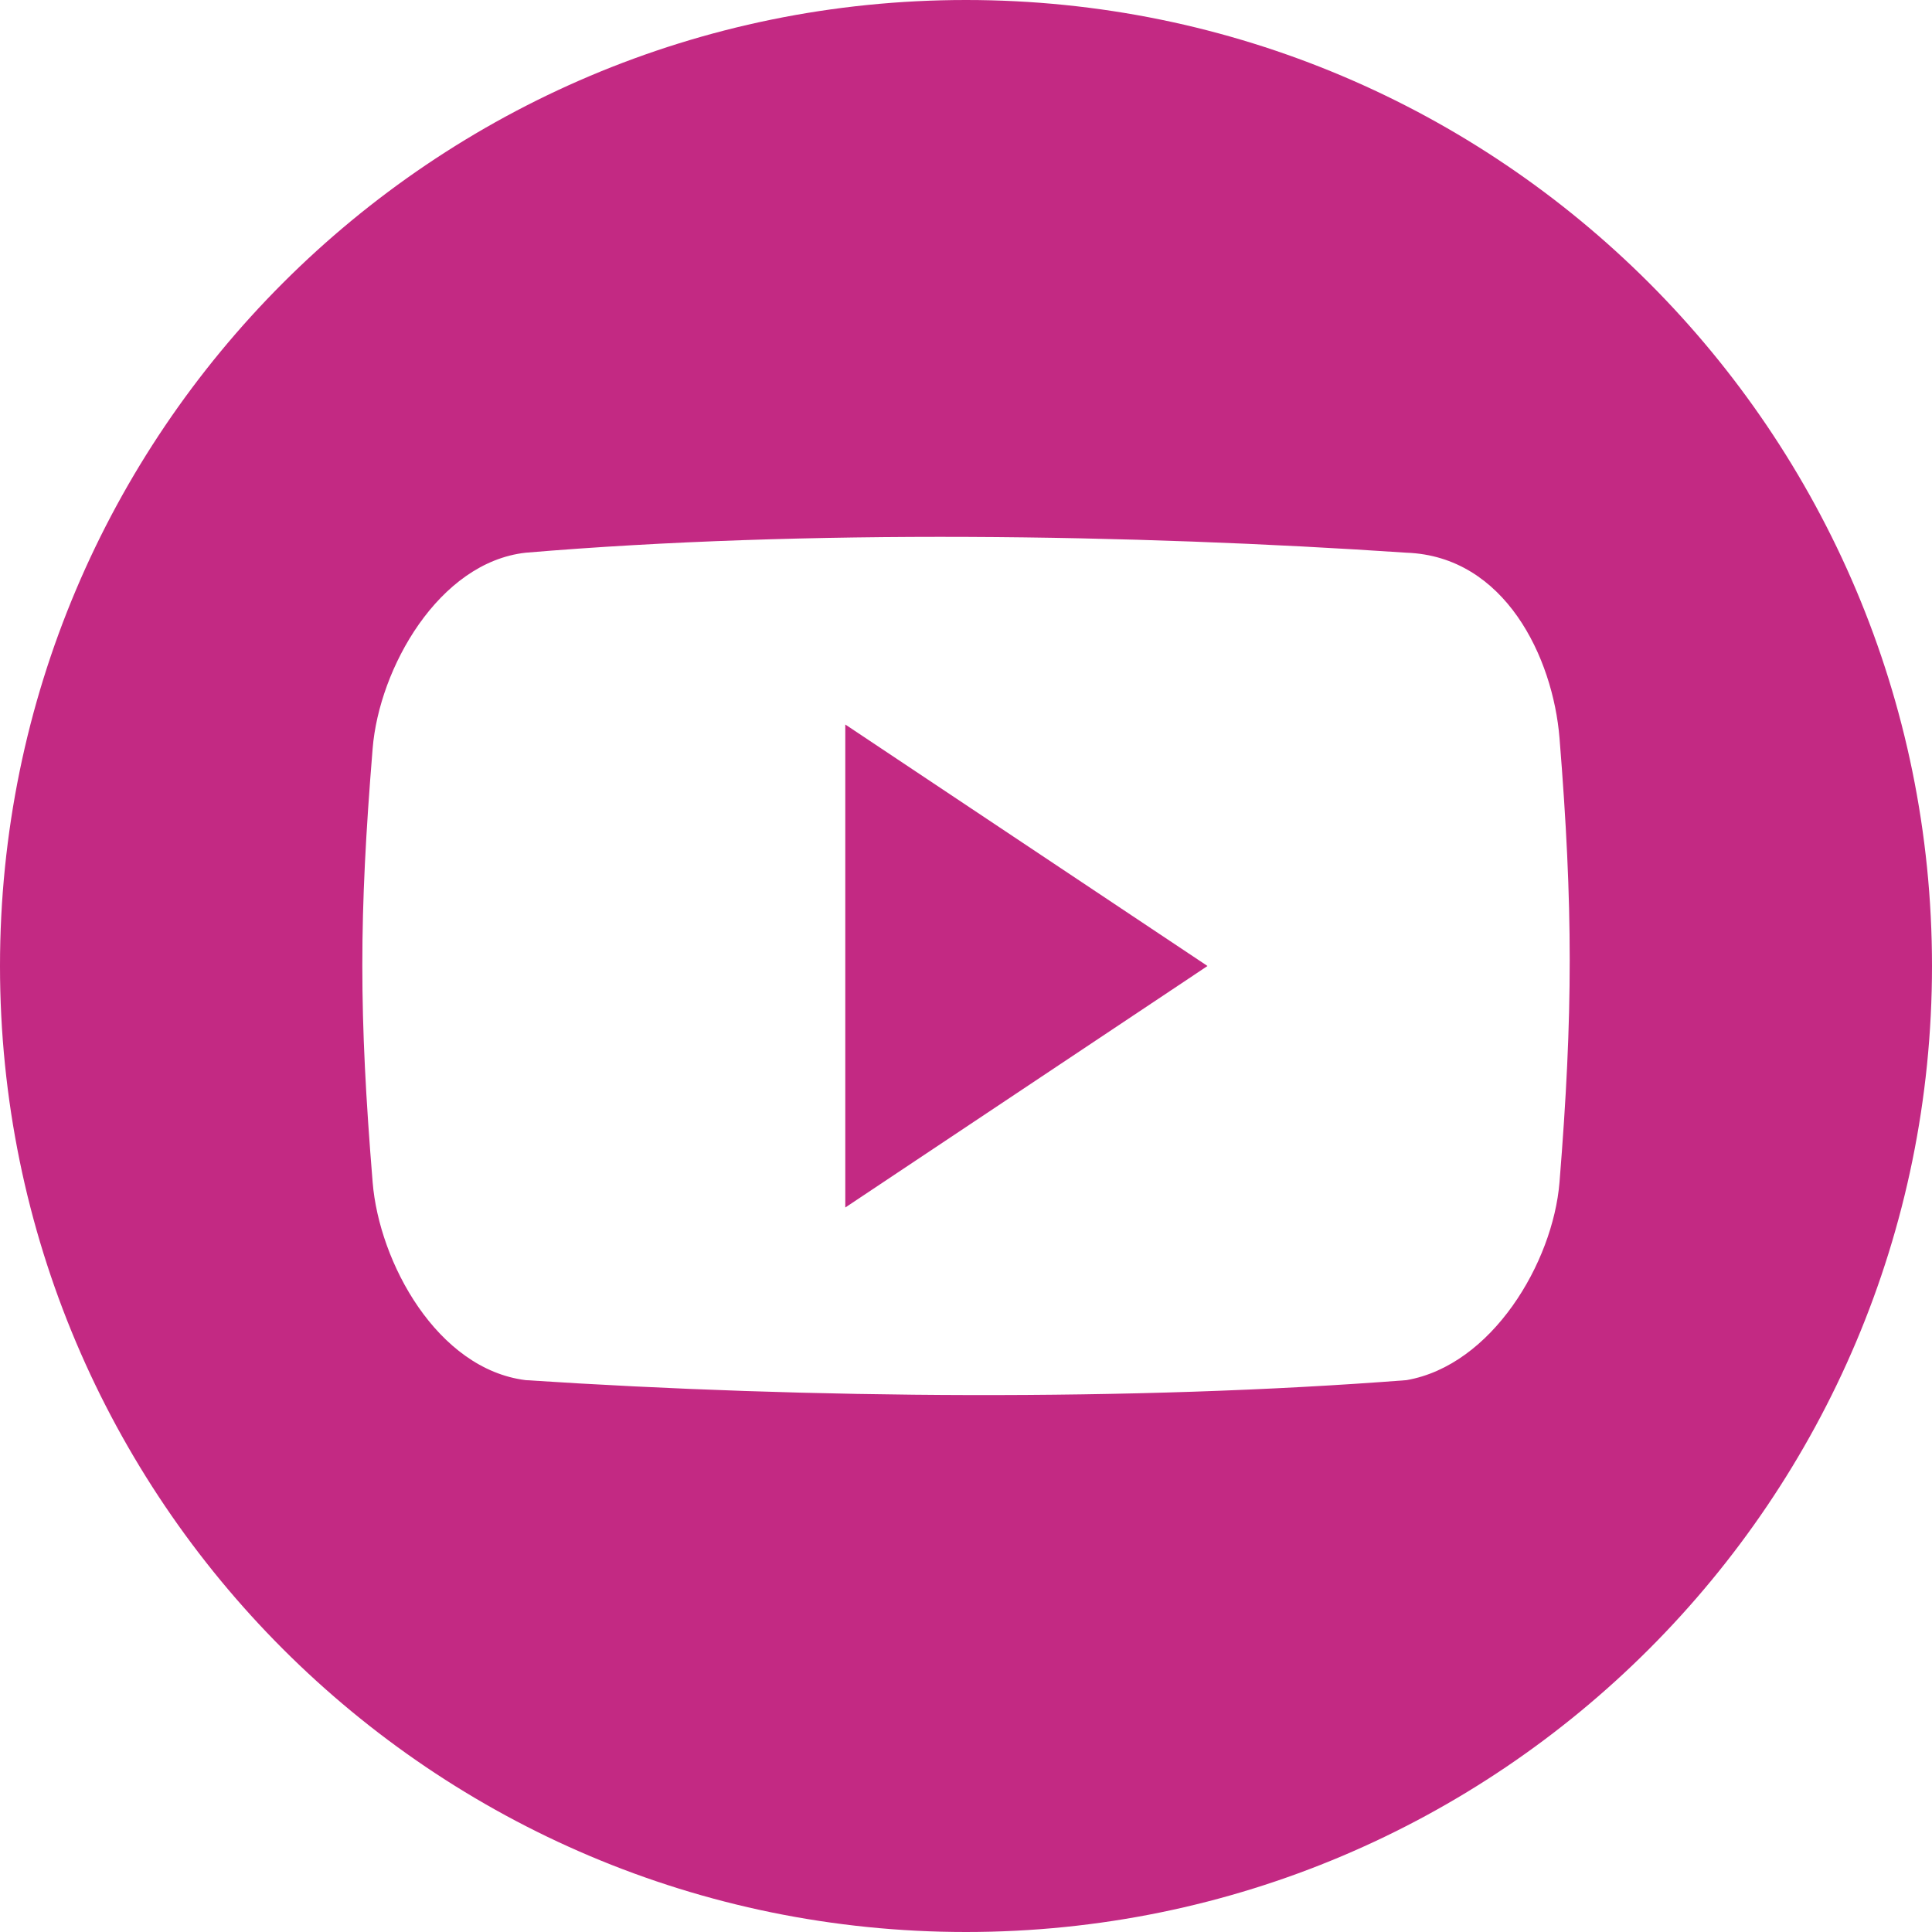 <?xml version="1.0" encoding="UTF-8"?>
<svg width="25px" height="25px" viewBox="0 0 25 25" version="1.1" xmlns="http://www.w3.org/2000/svg" xmlns:xlink="http://www.w3.org/1999/xlink">
    <!-- Generator: Sketch 60.1 (88133) - https://sketch.com -->
    <title>icon-youtube</title>
    <desc>Created with Sketch.</desc>
    <g id="Symbols" stroke="none" stroke-width="1" fill="none" fill-rule="evenodd">
        <path d="M12.5,0 C5.597,0 0,5.597 0,12.5 C0,19.403 5.597,25 12.5,25 C19.403,25 25,19.403 25,12.5 C25,5.595 19.403,0 12.5,0 Z M20.18,15.298 C20.095,16.339 19.306,17.667 18.2,17.859 C14.664,18.133 10.467,18.1 6.802,17.859 C5.658,17.716 4.906,16.337 4.822,15.298 C4.644,13.114 4.644,11.87 4.822,9.686 C4.906,8.647 5.677,7.277 6.802,7.152 C10.425,6.847 14.642,6.912 18.2,7.152 C19.475,7.198 20.095,8.509 20.18,9.55 C20.356,11.734 20.356,13.114 20.18,15.298 Z M10.938,15.625 L15.625,12.5 L10.938,9.375 L10.938,15.625 Z" id="icon-youtube" fill="#C32983" fill-rule="nonzero"></path>
    </g>
</svg>